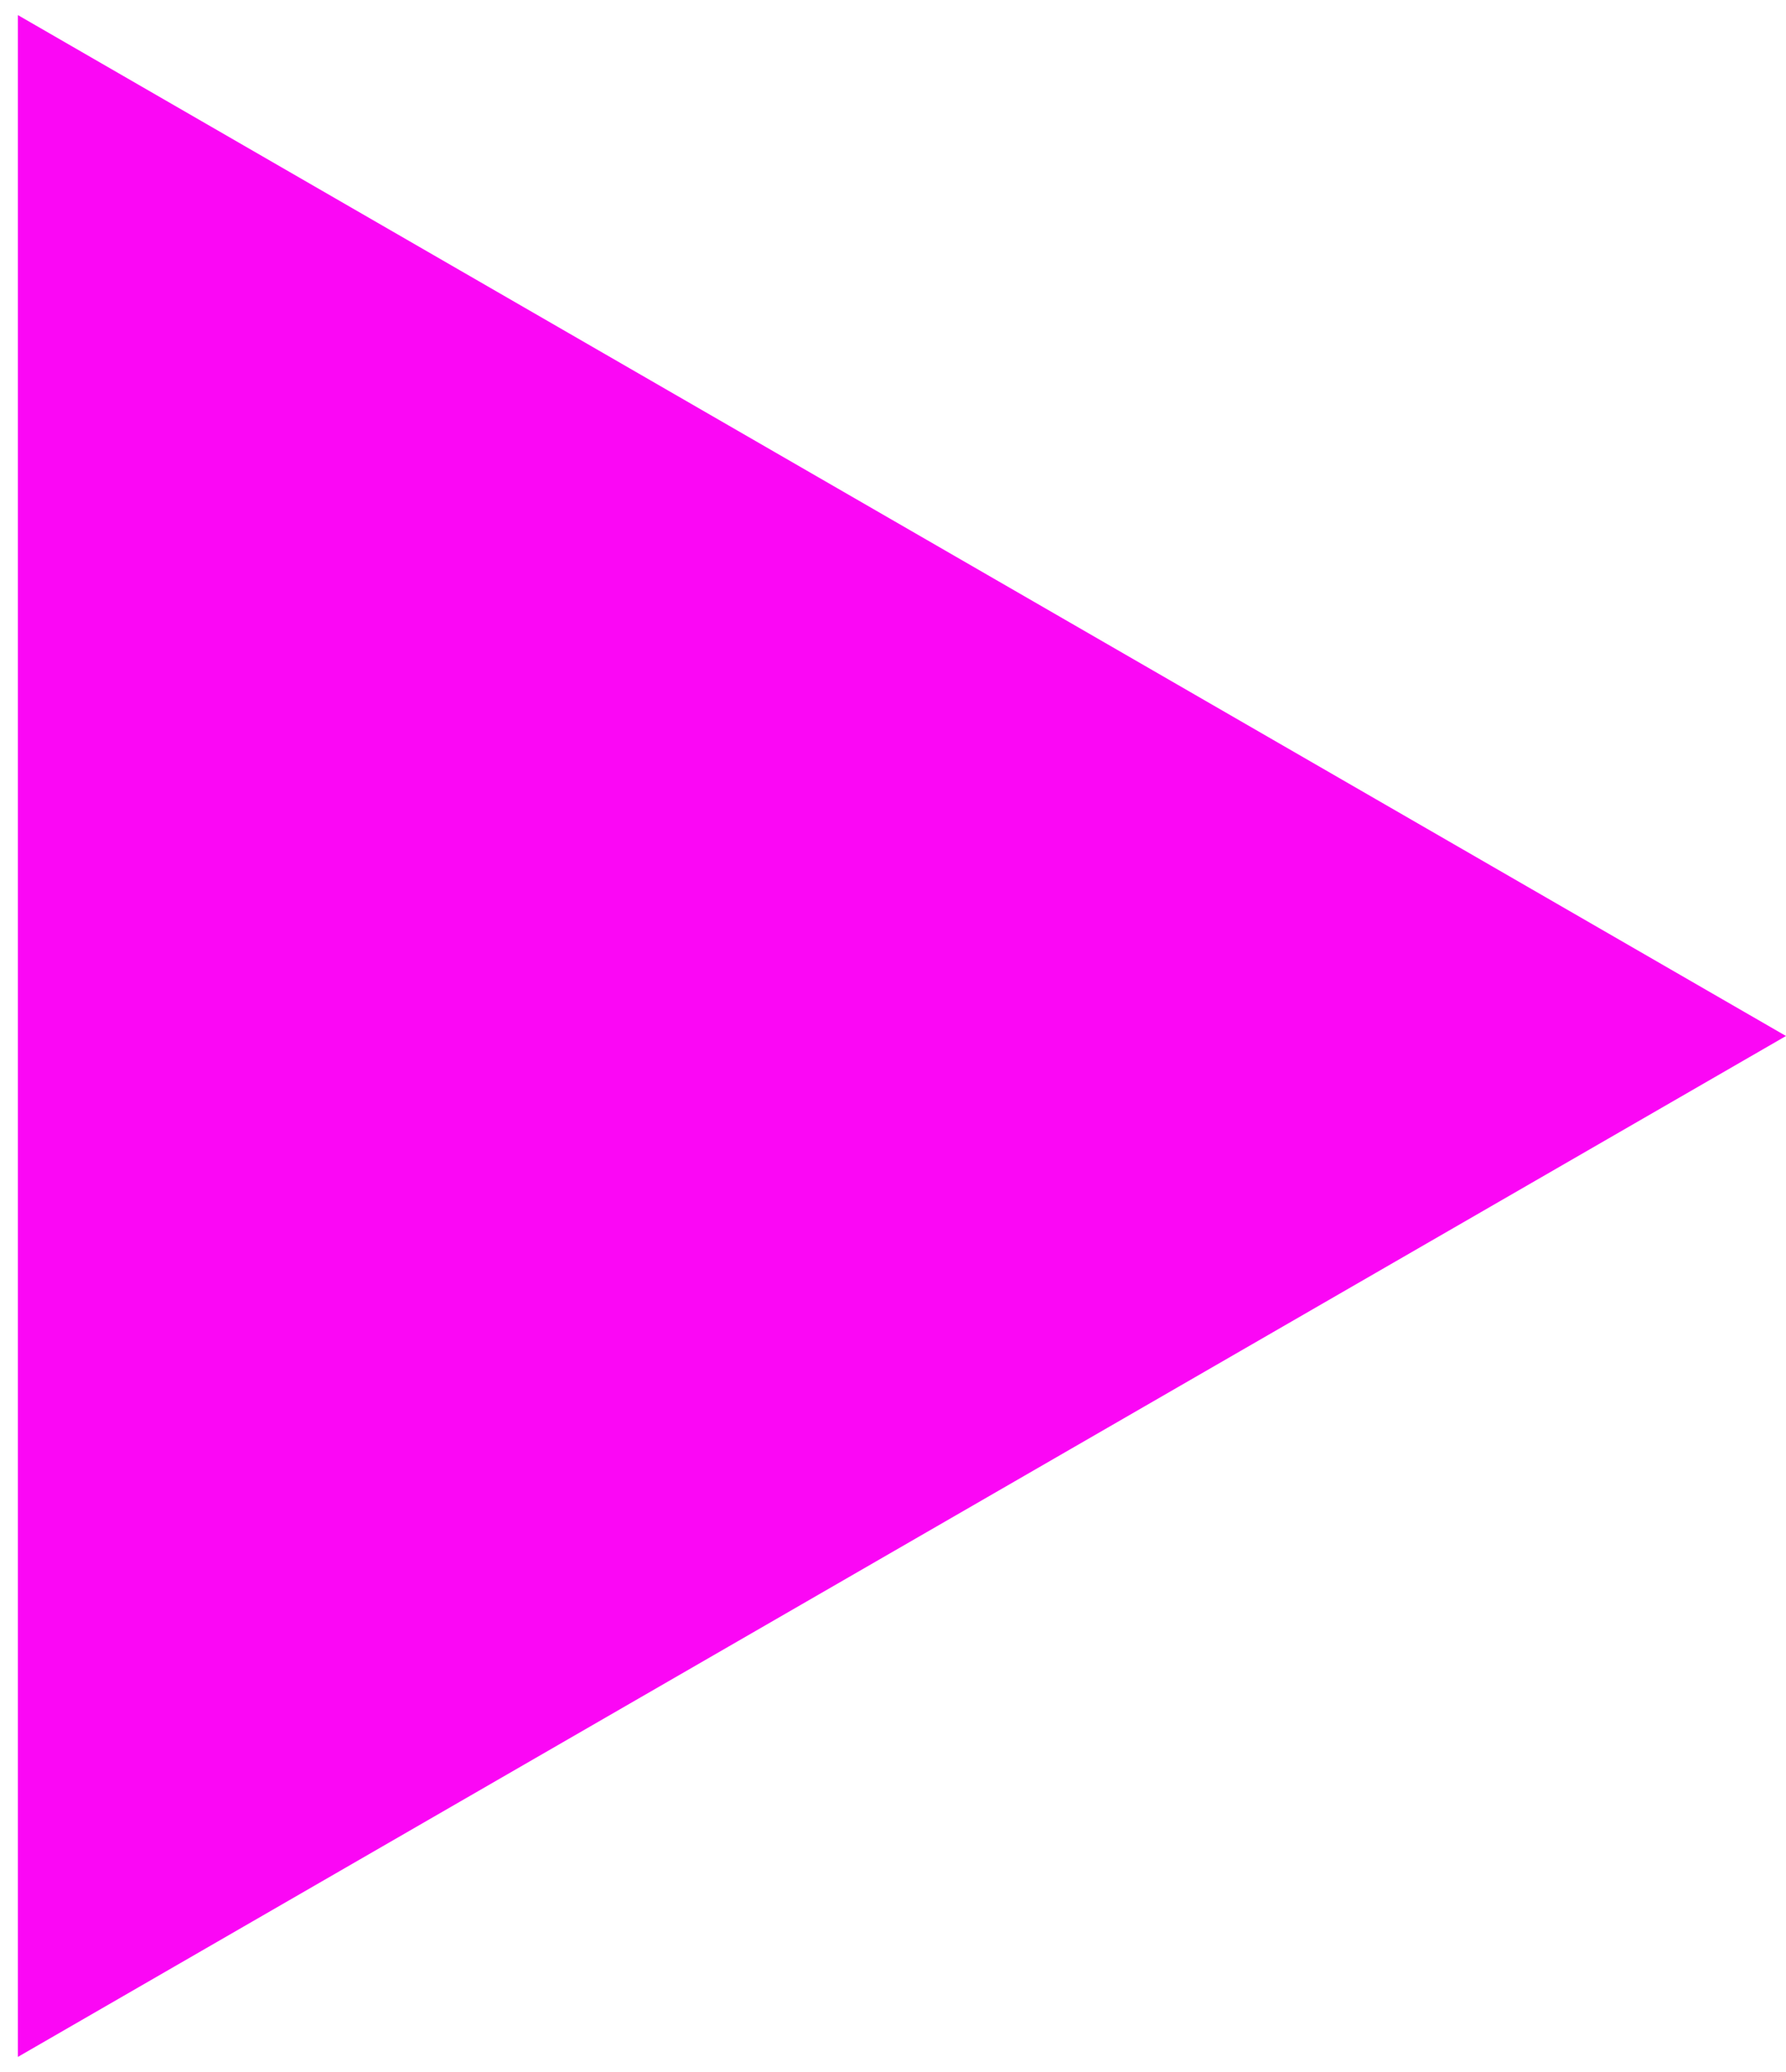 <?xml version="1.0" encoding="UTF-8"?> <svg xmlns="http://www.w3.org/2000/svg" width="25" height="29" viewBox="0 0 25 29" fill="none"> <path d="M25 14.5L0.25 28.789L0.25 0.211L25 14.5Z" fill="#FB07F5"></path> </svg> 